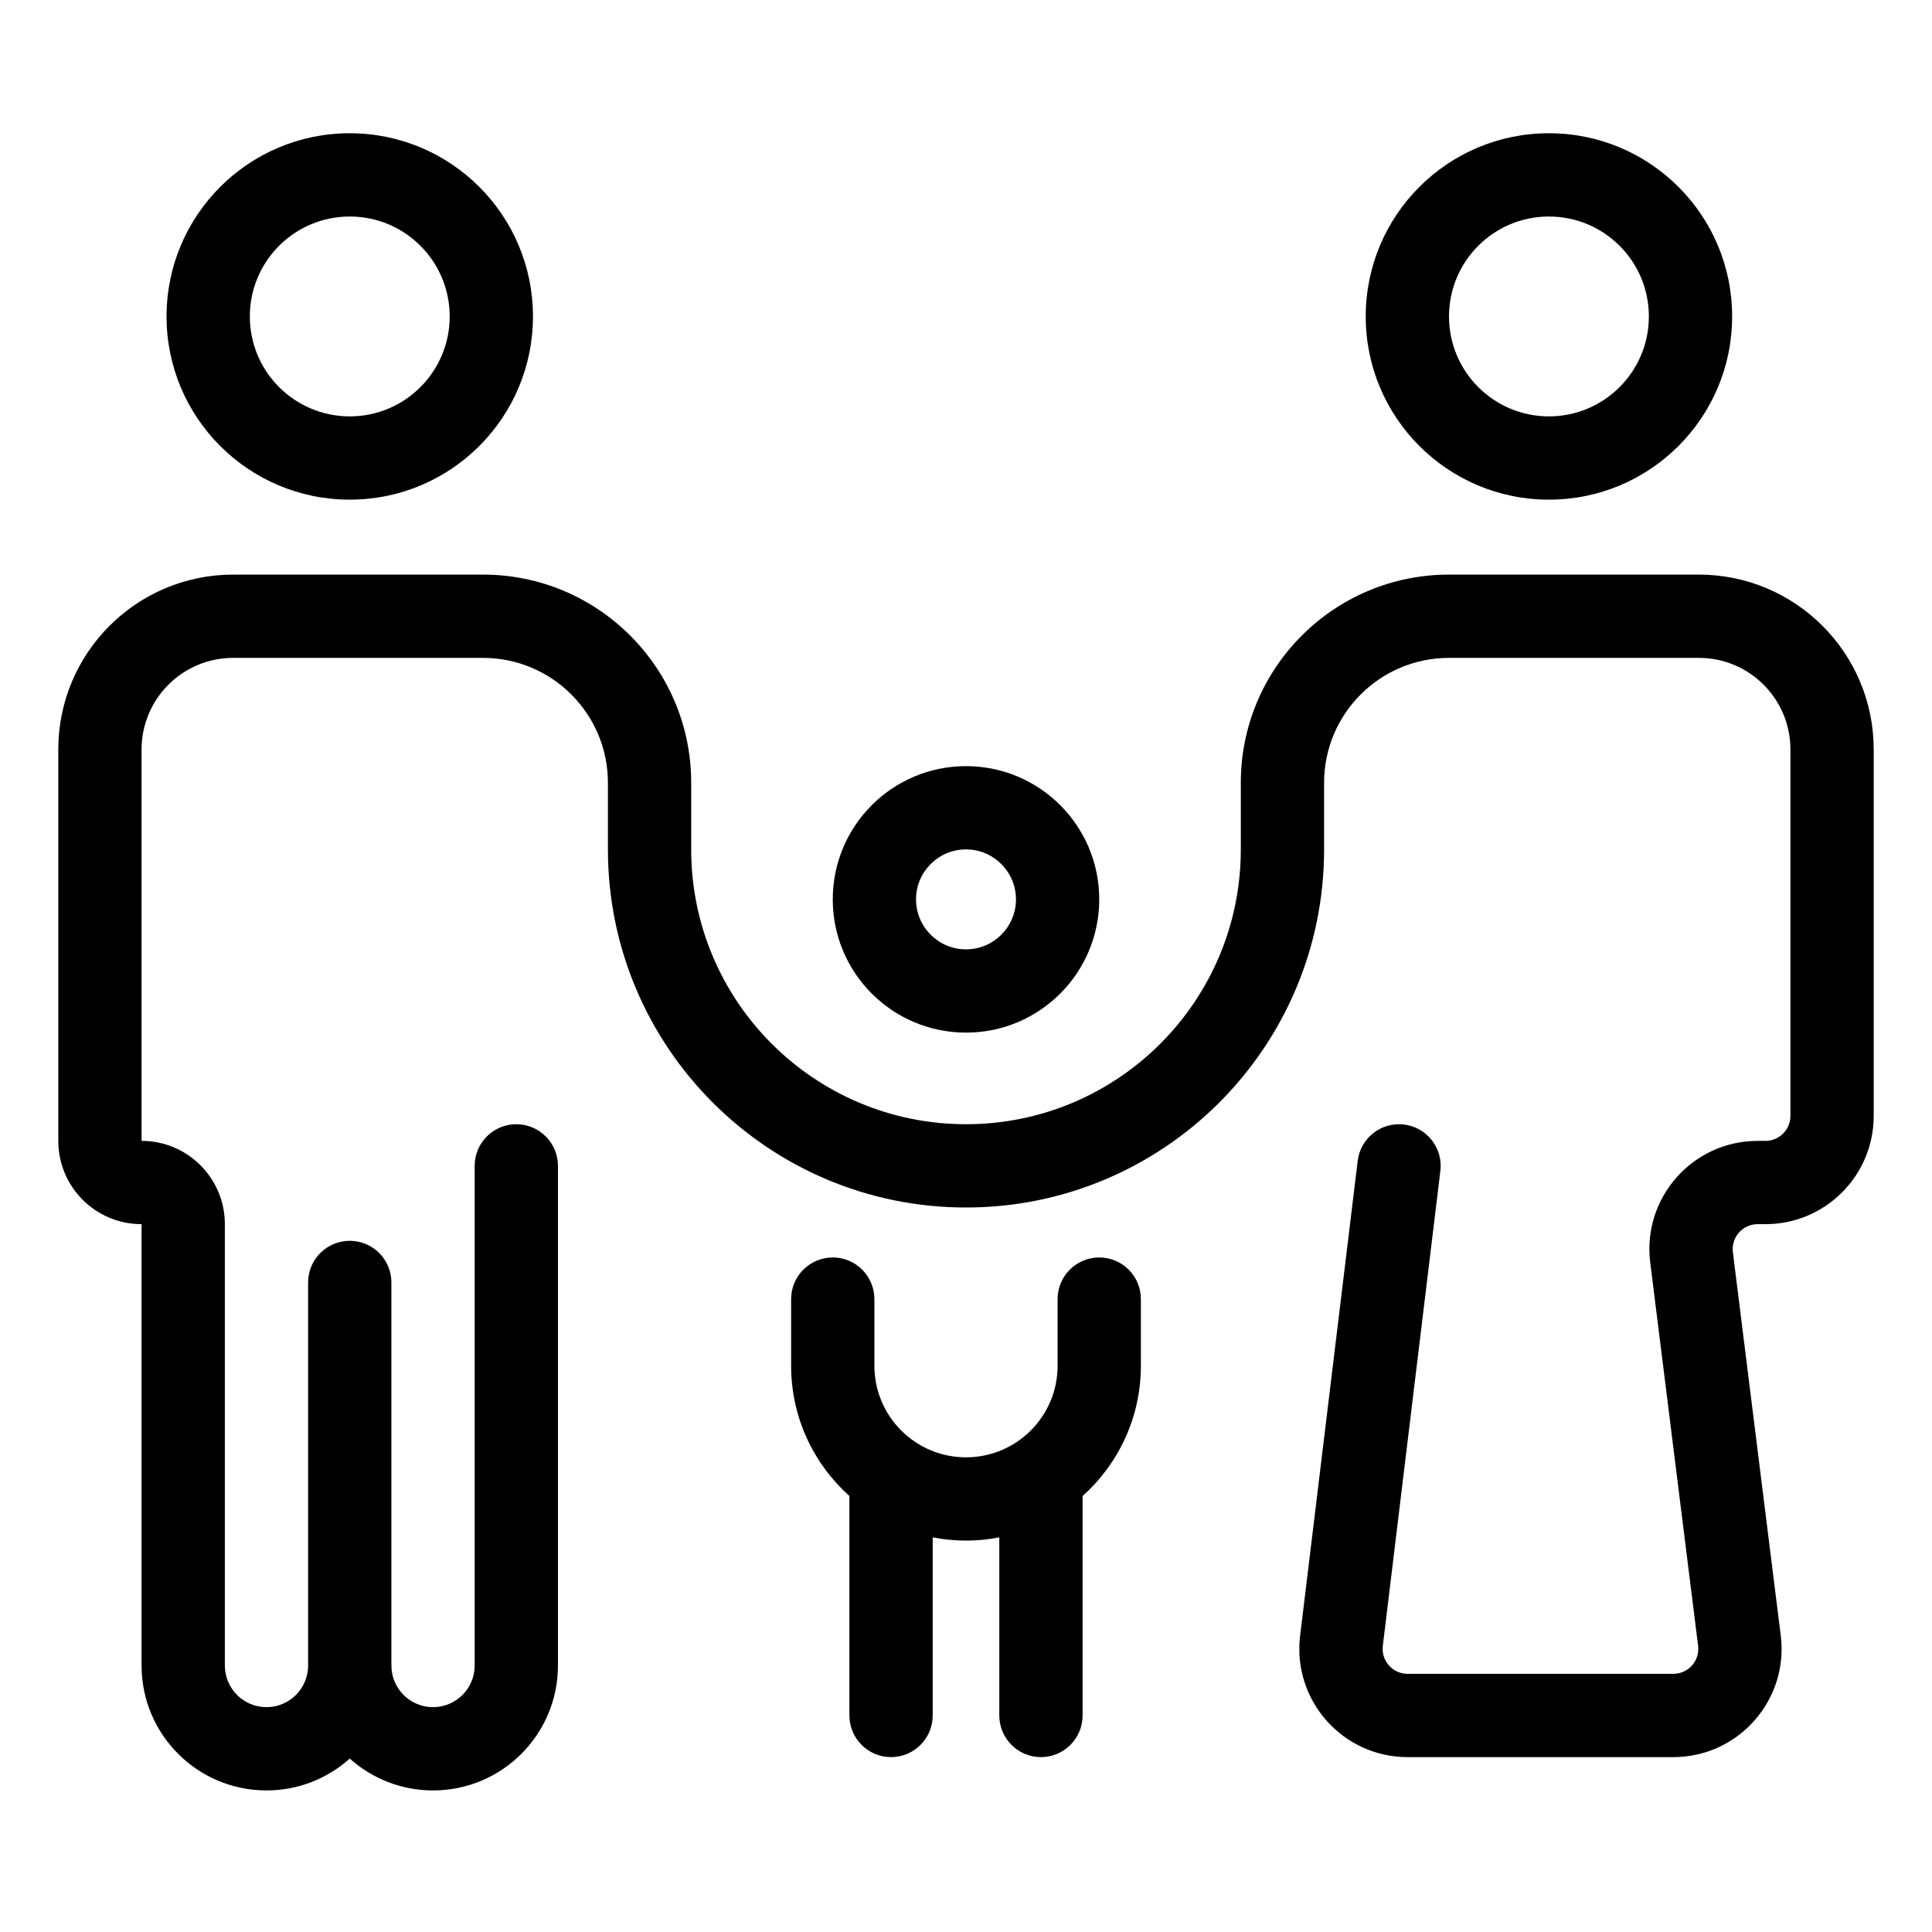 <svg width="58" height="58" viewBox="0 0 58 58" fill="none" xmlns="http://www.w3.org/2000/svg">
<path d="M14.5 17.25C17.952 17.25 20.75 20.048 20.75 23.5V25.5C20.75 30.056 24.444 33.75 29 33.75C33.556 33.75 37.25 30.056 37.25 25.5V23.5C37.25 20.048 40.048 17.25 43.5 17.25H51C53.9 17.25 56.25 19.601 56.25 22.5V33.5C56.25 35.295 54.795 36.75 53 36.75H52.766C52.315 36.75 51.966 37.145 52.022 37.593L53.459 49.097C53.702 51.036 52.189 52.75 50.234 52.75H42.257C40.307 52.75 38.796 51.045 39.03 49.109L40.759 34.85C40.842 34.164 41.465 33.676 42.15 33.759C42.836 33.842 43.324 34.465 43.241 35.15L41.513 49.41C41.459 49.857 41.807 50.25 42.257 50.25H50.234C50.685 50.25 51.034 49.855 50.978 49.407L49.541 37.903C49.298 35.964 50.811 34.25 52.766 34.25H53C53.414 34.25 53.75 33.914 53.75 33.5V22.5C53.75 20.981 52.519 19.75 51 19.75H43.5C41.429 19.75 39.75 21.429 39.75 23.5V25.5C39.75 31.437 34.937 36.25 29 36.25C23.063 36.25 18.25 31.437 18.25 25.5V23.5C18.25 21.429 16.571 19.75 14.5 19.75H7C5.481 19.75 4.25 20.981 4.25 22.5V34.25C5.631 34.25 6.75 35.369 6.75 36.75V50C6.75 50.69 7.31 51.25 8 51.25C8.69 51.25 9.25 50.69 9.25 50V38.5C9.25 37.81 9.81 37.25 10.5 37.25C11.19 37.25 11.75 37.81 11.75 38.5V50C11.75 50.69 12.31 51.25 13 51.25C13.69 51.25 14.25 50.69 14.25 50V35C14.25 34.31 14.81 33.75 15.5 33.75C16.19 33.75 16.75 34.31 16.75 35V50C16.75 52.071 15.071 53.75 13 53.75C12.039 53.75 11.164 53.388 10.5 52.794C9.836 53.388 8.961 53.75 8 53.75C5.929 53.75 4.25 52.071 4.25 50V36.75C2.869 36.75 1.75 35.631 1.75 34.25V22.5C1.75 19.601 4.101 17.25 7 17.25H14.5Z" fill="black"/>
<path d="M33 37.75C33.69 37.75 34.25 38.31 34.25 39V41C34.25 42.554 33.574 43.95 32.5 44.911V51.5C32.5 52.19 31.94 52.75 31.25 52.75C30.56 52.75 30 52.19 30 51.5V46.153C29.676 46.216 29.342 46.25 29 46.25C28.658 46.25 28.324 46.216 28 46.153V51.5C28 52.19 27.44 52.75 26.75 52.75C26.06 52.75 25.5 52.19 25.5 51.5V44.911C24.427 43.95 23.75 42.554 23.75 41V39C23.75 38.31 24.31 37.75 25 37.75C25.69 37.75 26.25 38.31 26.25 39V41C26.25 42.519 27.481 43.75 29 43.75C30.519 43.75 31.75 42.519 31.75 41V39C31.75 38.31 32.31 37.75 33 37.75Z" fill="black"/>
<path fill-rule="evenodd" clip-rule="evenodd" d="M29 23C31.209 23 33 24.791 33 27C33 29.209 31.209 31 29 31C26.791 31 25 29.209 25 27C25 24.791 26.791 23 29 23ZM29 25.5C28.172 25.5 27.5 26.172 27.5 27C27.5 27.828 28.172 28.5 29 28.5C29.828 28.5 30.5 27.828 30.5 27C30.5 26.172 29.828 25.5 29 25.5Z" fill="black"/>
<path fill-rule="evenodd" clip-rule="evenodd" d="M10.5 4C13.538 4 16 6.462 16 9.5C16 12.538 13.538 15 10.5 15C7.462 15 5 12.538 5 9.5C5 6.462 7.462 4 10.5 4ZM10.5 6.5C8.843 6.5 7.5 7.843 7.5 9.5C7.5 11.157 8.843 12.5 10.5 12.5C12.157 12.5 13.5 11.157 13.5 9.5C13.5 7.843 12.157 6.5 10.5 6.5Z" fill="black"/>
<path fill-rule="evenodd" clip-rule="evenodd" d="M46.5 4C49.538 4 52 6.462 52 9.5C52 12.538 49.538 15 46.5 15C43.462 15 41 12.538 41 9.5C41 6.462 43.462 4 46.5 4ZM46.5 6.5C44.843 6.5 43.5 7.843 43.5 9.5C43.5 11.157 44.843 12.5 46.5 12.5C48.157 12.5 49.5 11.157 49.5 9.5C49.5 7.843 48.157 6.5 46.5 6.5Z" fill="black"/>
</svg>
